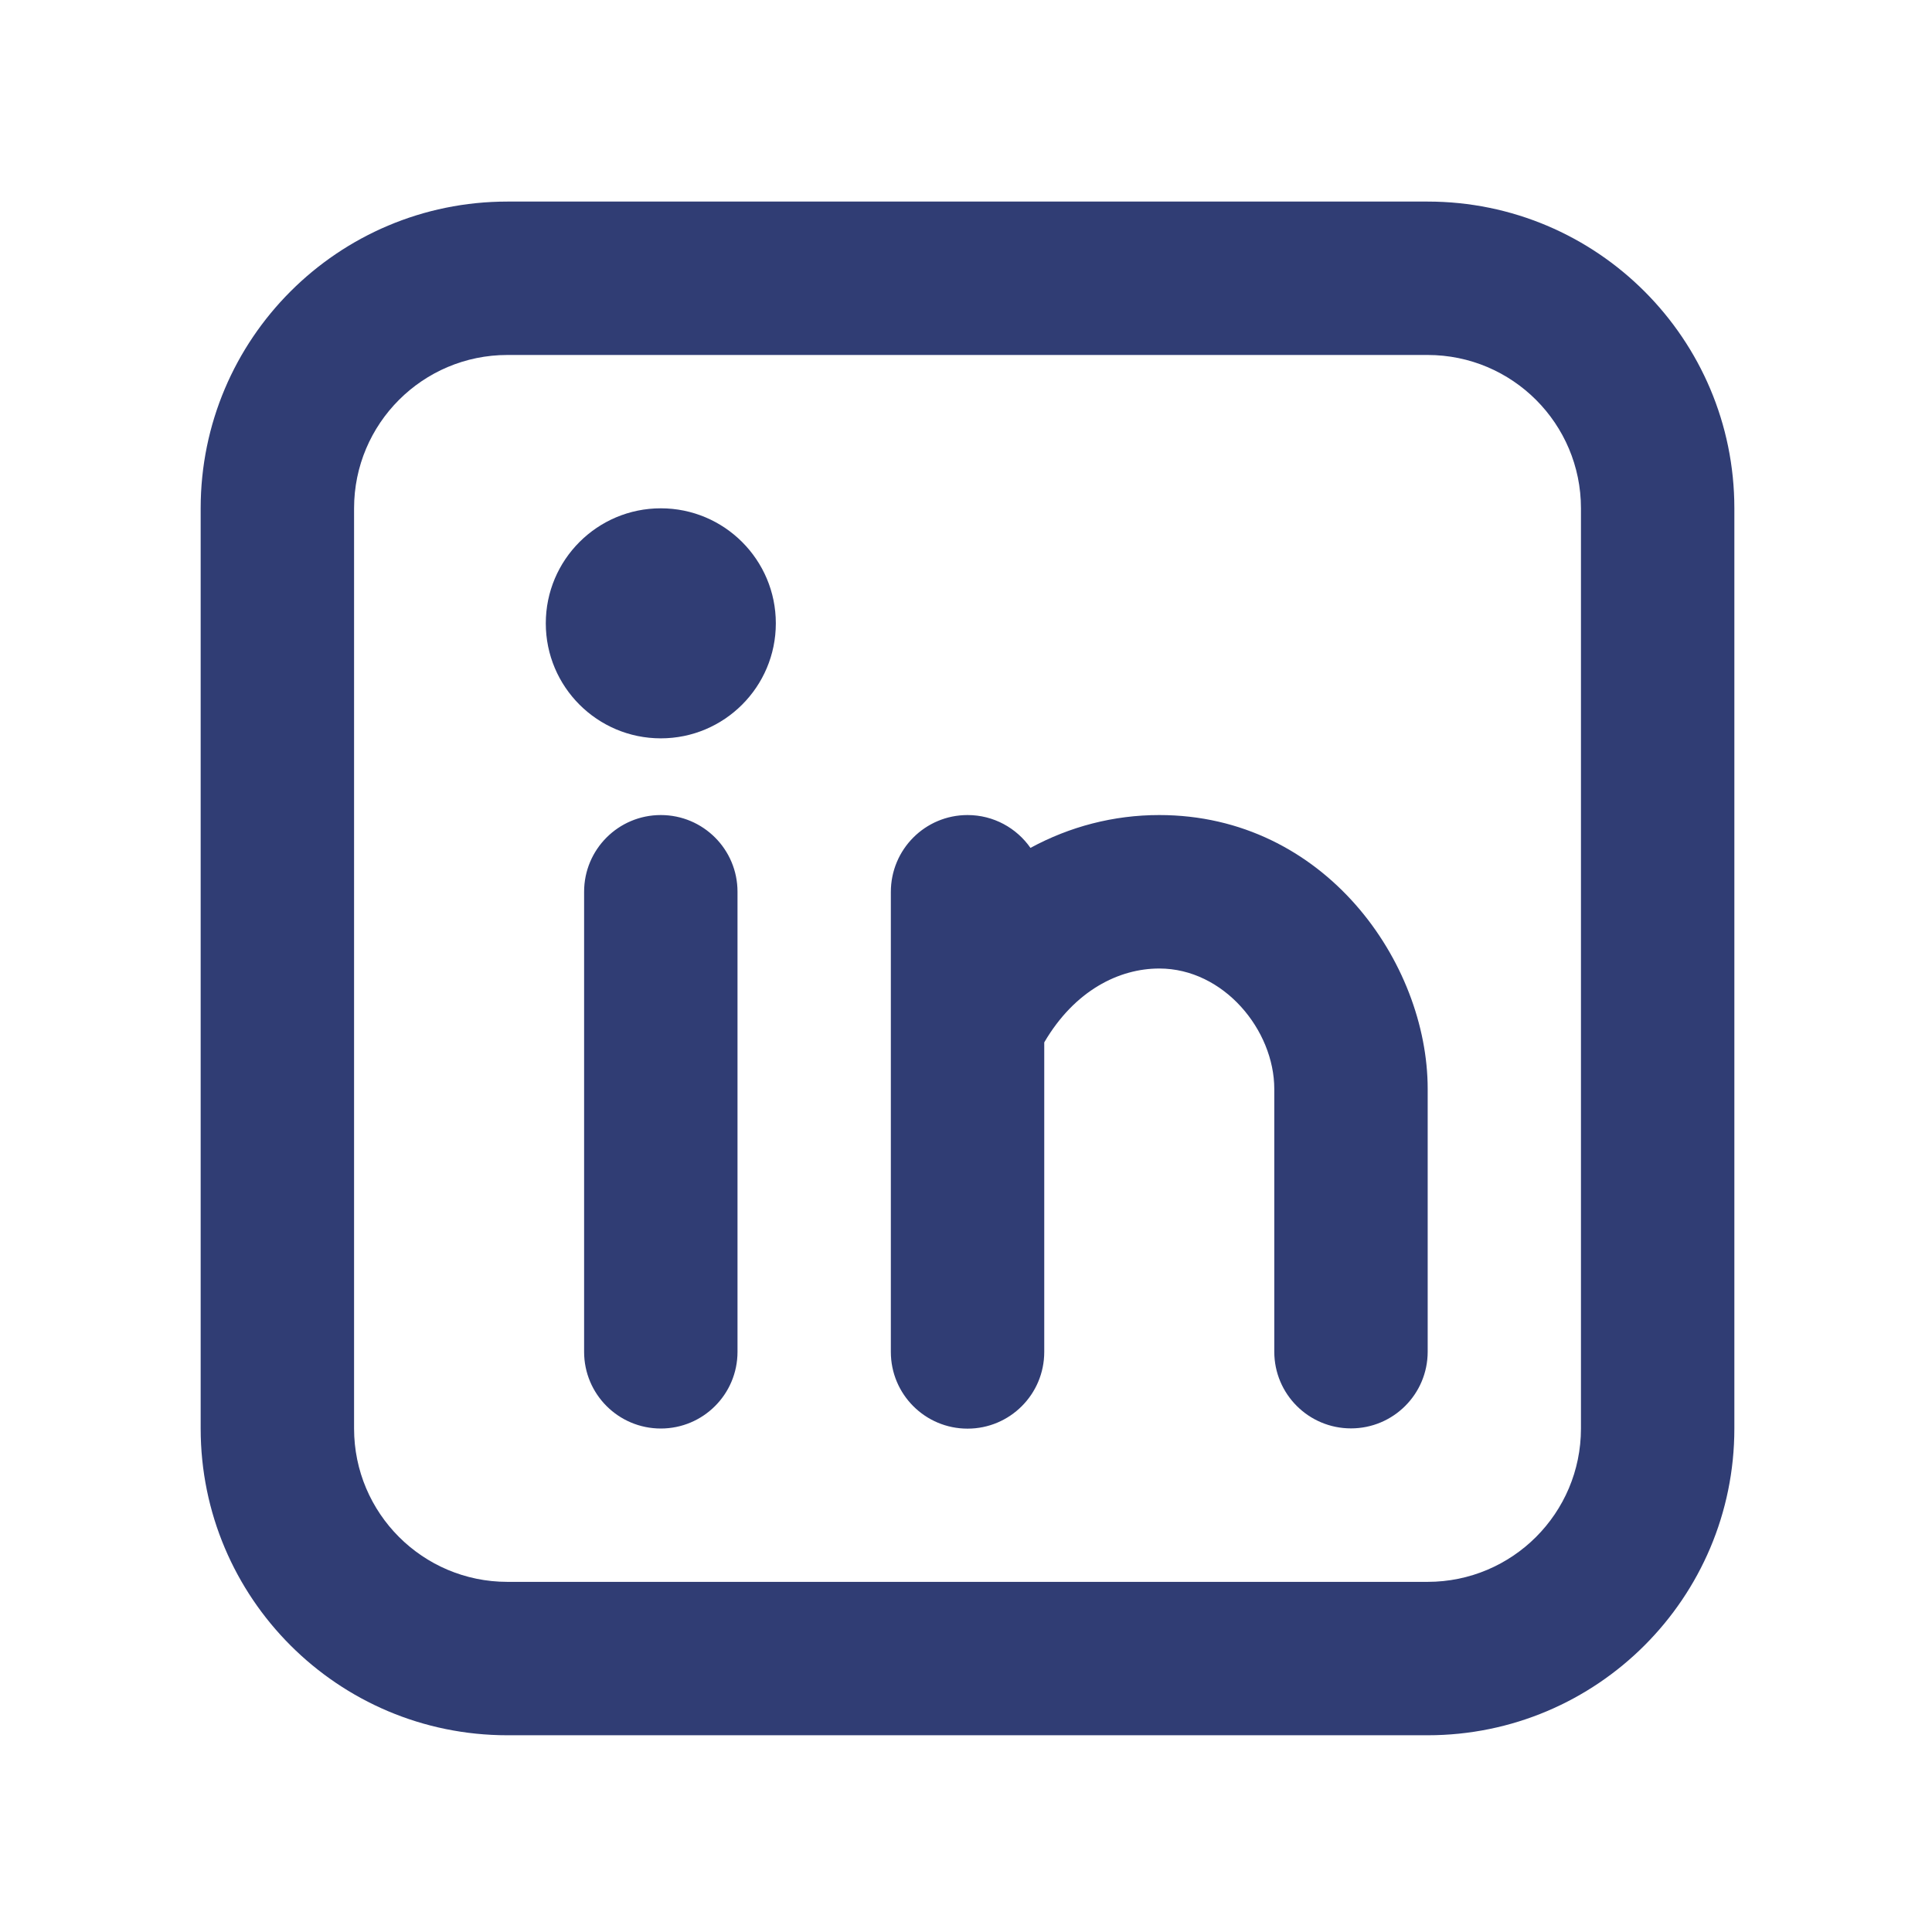 <?xml version="1.0" encoding="utf-8"?>
<!-- Generator: Adobe Illustrator 28.0.0, SVG Export Plug-In . SVG Version: 6.00 Build 0)  -->
<svg version="1.1" id="Layer_1" xmlns="http://www.w3.org/2000/svg" xmlns:xlink="http://www.w3.org/1999/xlink" x="0px" y="0px"
	 viewBox="0 0 300 300" style="enable-background:new 0 0 300 300;" xml:space="preserve">
<style type="text/css">
	.st0{fill-rule:evenodd;clip-rule:evenodd;fill:#303d74;}
</style>
<path class="st0" d="M78.79,31.3c-26.3,0-47.63,21.32-47.63,47.63v142.89c0,26.3,21.32,47.63,47.63,47.63h142.89
	c26.3,0,47.63-21.32,47.63-47.63V78.93c0-26.3-21.32-47.63-47.63-47.63H78.79z M54.98,78.93c0-13.15,10.66-23.81,23.81-23.81h142.89
	c13.15,0,23.81,10.66,23.81,23.81v142.89c0,13.15-10.66,23.81-23.81,23.81H78.79c-13.15,0-23.81-10.66-23.81-23.81V78.93z
	 M114.52,138.47c0-6.58-5.33-11.91-11.91-11.91c-6.58,0-11.91,5.33-11.91,11.91v71.44c0,6.58,5.33,11.91,11.91,11.91
	c6.58,0,11.91-5.33,11.91-11.91V138.47z M120.47,96.79c0,9.86-8,17.86-17.86,17.86s-17.86-8-17.86-17.86s8-17.86,17.86-17.86
	S120.47,86.93,120.47,96.79z M150.24,126.56c4.04,0,7.61,2.01,9.77,5.1c6.1-3.31,12.9-5.1,20-5.1c25.71,0,41.68,22.93,41.68,42.53
	v0.09v0.09v0.09v0.09v0.09v0.09v0.09v0.09v0.09V170v0.09v0.09v0.09v0.09v0.09v0.09v0.09v0.09v0.09v0.09v0.1v0.09v0.09v0.1v0.09v0.1
	v0.1v0.1v0.1v0.1v0.1v0.1v0.1v0.1v0.1v0.1v0.1v0.1v0.1v0.1v0.1v0.1v0.1v0.1v0.1v0.1v0.1v0.1v0.1v0.1v0.1v0.1v0.1v0.1v0.1v0.1v0.1
	v0.1v0.1v0.1v0.1v0.1v0.1v0.1v0.1v0.1v0.1v0.1v0.1v0.1v0.1v0.1v0.1v0.1v0.1v0.1v0.1v0.1v0.1v0.1v0.1v0.1v0.1v0.1v0.1v0.1v0.1v0.1
	v0.1v0.1v0.1v0.1v0.1v0.1v0.1v0.1v0.1v0.1v0.1v0.1v0.1v0.11v0.1v0.11v0.1v0.11v0.1v0.11v0.11v0.11v0.1v0.11v0.11v0.11v0.11v0.11
	v0.11v0.11v0.11v0.11v0.11v0.11v0.11v0.11v0.11v0.11v0.11v0.11v0.11v0.11v0.11v0.11v0.11v0.11v0.11v0.11v0.11v0.11v0.11v0.11v0.11
	v0.11v0.11v0.11v0.11v0.11v0.11v0.11v0.11v0.11v0.11v0.11v0.11v0.11v0.11v0.11v0.11v0.11v0.11v0.11v0.11v0.11v0.11v0.11v0.11v0.11
	v0.11v0.11v0.11v0.11v0.11v0.11v0.11v0.11v0.11v0.11v0.11v0.11v0.11v0.11v0.11v0.11v0.11v0.1v0.11v0.11v0.1v0.11v0.1v0.11v0.1v0.11
	v0.1v0.1v0.1v0.1v0.1v0.1v0.1v0.1v0.1v0.1v0.1v0.1v0.1v0.1v0.1v0.1v0.1v0.1v0.1v0.1v0.1v0.1v0.1v0.1v0.1v0.1v0.1v0.1v0.1v0.1v0.1
	v0.1v0.1v0.1v0.1v0.1v0.1v0.1v0.1v0.1v0.1v0.1v0.1v0.1v0.1v0.1v0.1v0.1v0.1v0.1v0.1v0.1v0.1v0.1v0.1v0.1v0.1v0.1v0.1v0.1v0.1v0.1
	v0.1v0.1v0.1v0.1v0.1v0.1v0.1v0.1v0.1v0.1v0.1v0.1v0.1v0.1v0.1v0.09v0.09v0.1v0.09v0.09v0.09v0.09v0.09v0.09v0.09v0.09v0.09v0.09
	v0.09v0.09v0.09v0.09v0.09v0.09v0.09v0.09v0.09v0.09v0.09v0.09v0.09v0.09v0.09v0.09v0.09v0.09v0.09v0.09v0.09v0.09v0.09v0.09v0.09
	v0.09v0.09v0.09v0.09v0.08v0.08v0.08v0.08v0.08v0.08v0.08v0.08v0.08v0.08v0.08v0.08v0.08v0.08v0.08v0.08v0.08v0.08v0.08v0.08V202
	v0.08v0.08v0.08v0.08v0.08v0.08v0.08v0.08v0.08v0.08v0.08v0.08v0.08v0.08v0.08v0.07v0.07v0.07v0.07v0.07v0.07v0.07v0.07v0.07v0.07
	v0.07v0.07v0.07v0.07v0.07v0.07v0.07v0.07v0.07v0.07v0.07v0.07v0.07v0.07v0.07v0.07v0.07v0.07v0.06v0.07v0.06v0.06v0.06v0.06v0.06
	v0.06v0.06v0.06v0.06v0.06v0.06v0.06v0.06v0.06v0.06v0.06v0.06v0.06v0.06v0.06v0.06v0.06v0.06v0.05v0.05v0.05v0.05v0.05v0.05V207
	v0.05v0.05v0.05v0.05v0.05v0.05v0.05v0.05v0.05v0.05v0.05v0.05v0.05v0.05v0.05v0.05v0.05v0.05v0.04v0.04v0.04v0.04v0.04v0.04v0.04
	v0.04v0.04v0.04v0.04v0.04v0.04v0.04v0.04v0.04v0.04v0.04v0.04v0.04v0.04v0.03v0.03v0.03v0.03v0.03v0.03v0.03v0.03v0.03v0.03v0.03
	v0.03v0.03v0.03v0.03v0.03v0.03v0.03v0.02v0.03v0.03v0.02v0.02v0.02v0.02v0.02v0.02v0.02v0.02v0.02v0.02v0.02v0.02v0.02v0.02v0.02
	v0.02v0.02v0.02v0.01v0.01v0.01v0.01v0.01v0.01v0.01v0.01v0.01v0.01v0.01v0.01v0.01v0.01v0.01v0.01v0.01v0v0v0v0v0v0v0v0v0l0,0
	c0,6.58-5.33,11.91-11.91,11.91c-6.58,0-11.91-5.33-11.91-11.91l0,0v0v0v0v0v0v0v0v0v0v-0.01v-0.01v-0.01v-0.01v-0.01v-0.01v-0.01
	v-0.01v-0.01v-0.01v-0.01v-0.01v-0.01v-0.01v-0.01v-0.01v-0.01v-0.02v-0.02v-0.02v-0.02v-0.02v-0.02v-0.02v-0.02v-0.02v-0.02v-0.02
	v-0.02v-0.02v-0.02v-0.02v-0.02v-0.02v-0.02v-0.03v-0.03v-0.02v-0.03v-0.03v-0.03v-0.03v-0.03v-0.03v-0.03v-0.03v-0.03v-0.03v-0.03
	v-0.03v-0.03v-0.03v-0.03v-0.03v-0.03v-0.03v-0.04v-0.04v-0.04v-0.04v-0.04v-0.04v-0.04v-0.04v-0.04v-0.04v-0.04v-0.04v-0.04v-0.04
	v-0.04v-0.04v-0.04v-0.04v-0.04v-0.04v-0.04v-0.05v-0.05v-0.05v-0.05v-0.05v-0.05v-0.05v-0.05v-0.05v-0.05v-0.05v-0.05v-0.05v-0.05
	v-0.05v-0.05v-0.05V207v-0.05v-0.05v-0.05v-0.05v-0.05v-0.05v-0.05v-0.06v-0.06v-0.06v-0.06v-0.06v-0.06v-0.06v-0.06v-0.06v-0.06
	v-0.06v-0.06v-0.06v-0.06v-0.06v-0.06v-0.06v-0.06v-0.06v-0.06v-0.06v-0.06v-0.06v-0.07v-0.06v-0.07v-0.07v-0.07v-0.07v-0.07v-0.07
	v-0.07v-0.07v-0.07v-0.07v-0.07v-0.07v-0.07v-0.07v-0.07v-0.07v-0.07v-0.07v-0.07v-0.07v-0.07v-0.07v-0.07v-0.07v-0.07v-0.07v-0.07
	v-0.07v-0.08v-0.08v-0.08v-0.08v-0.08v-0.08v-0.08v-0.08v-0.08v-0.08v-0.08v-0.08v-0.08v-0.08V202v-0.08v-0.08v-0.08v-0.08v-0.08
	v-0.08v-0.08v-0.08v-0.08v-0.08v-0.08v-0.08v-0.08v-0.08v-0.08v-0.08v-0.08v-0.08v-0.08v-0.08v-0.08v-0.09v-0.09v-0.09v-0.09v-0.09
	v-0.09v-0.09v-0.09v-0.09v-0.09v-0.09v-0.09v-0.09v-0.09v-0.09v-0.09v-0.09v-0.09v-0.09v-0.09v-0.09v-0.09v-0.09v-0.09v-0.09v-0.09
	v-0.09v-0.09v-0.09v-0.09v-0.09v-0.09v-0.09v-0.09v-0.09v-0.09v-0.09v-0.09v-0.09v-0.1v-0.09v-0.09v-0.1v-0.1v-0.1v-0.1v-0.1v-0.1
	v-0.1v-0.1v-0.1v-0.1v-0.1v-0.1v-0.1v-0.1v-0.1v-0.1v-0.1v-0.1v-0.1v-0.1v-0.1v-0.1v-0.1v-0.1v-0.1v-0.1v-0.1v-0.1v-0.1v-0.1v-0.1
	v-0.1v-0.1v-0.1v-0.1v-0.1v-0.1v-0.1v-0.1v-0.1v-0.1v-0.1v-0.1v-0.1v-0.1v-0.1v-0.1v-0.1v-0.1v-0.1v-0.1v-0.1v-0.1v-0.1v-0.1v-0.1
	v-0.1v-0.1v-0.1v-0.1v-0.1v-0.1v-0.1v-0.1v-0.1v-0.1v-0.1v-0.1v-0.1v-0.1v-0.1v-0.1v-0.1v-0.1v-0.1v-0.1v-0.1v-0.11v-0.1v-0.11v-0.1
	v-0.11v-0.1v-0.11v-0.11v-0.1v-0.11v-0.11v-0.11v-0.11v-0.11v-0.11v-0.11v-0.11v-0.11v-0.11v-0.11v-0.11v-0.11v-0.11v-0.11v-0.11
	v-0.11v-0.11v-0.11v-0.11v-0.11v-0.11v-0.11v-0.11v-0.11v-0.11v-0.11v-0.11v-0.11v-0.11v-0.11v-0.11v-0.11v-0.11v-0.11v-0.11v-0.11
	v-0.11v-0.11v-0.11v-0.11v-0.11v-0.11v-0.11v-0.11v-0.11v-0.11v-0.11v-0.11v-0.11v-0.11v-0.11v-0.11v-0.11v-0.11v-0.11v-0.11v-0.11
	v-0.11v-0.11v-0.11v-0.11v-0.11v-0.11v-0.11v-0.11v-0.11v-0.11v-0.11v-0.11v-0.11v-0.11v-0.1v-0.11v-0.11v-0.11v-0.1v-0.11v-0.1
	v-0.11v-0.1v-0.11v-0.1v-0.1v-0.1v-0.1v-0.1v-0.1v-0.1v-0.1v-0.1v-0.1v-0.1v-0.1v-0.1v-0.1v-0.1v-0.1v-0.1v-0.1v-0.1v-0.1v-0.1v-0.1
	v-0.1v-0.1v-0.1v-0.1v-0.1v-0.1v-0.1v-0.1v-0.1v-0.1v-0.1v-0.1v-0.1v-0.1v-0.1v-0.1v-0.1v-0.1v-0.1v-0.1v-0.1v-0.1v-0.1v-0.1v-0.1
	v-0.1v-0.1v-0.1v-0.1v-0.1v-0.1v-0.1v-0.1v-0.1v-0.1v-0.1v-0.1v-0.1v-0.1v-0.1v-0.1v-0.1v-0.1v-0.1v-0.1v-0.1v-0.1v-0.1v-0.1v-0.1
	v-0.1v-0.1v-0.1v-0.1v-0.09v-0.1v-0.09v-0.09v-0.1v-0.09v-0.09v-0.09v-0.09v-0.09v-0.09v-0.09v-0.09v-0.09V170v-0.09v-0.09v-0.09
	v-0.09v-0.09v-0.09v-0.09v-0.09v-0.09v-0.09c0-9.15-7.85-18.71-17.86-18.71c-6.24,0-13.13,3.39-17.86,11.47v0.03V162v0.12v0.12v0.12
	v0.12v0.12v0.12v0.13v0.12v0.12v0.13v0.13v0.13v0.13v0.13v0.13v0.13v0.13v0.13v0.13v0.13v0.13v0.13v0.13V165v0.13v0.13v0.13v0.13
	v0.13v0.13v0.13v0.13v0.13v0.13v0.13v0.13v0.13v0.13v0.13v0.13v0.13v0.13v0.13v0.13v0.13v0.13v0.13v0.13v0.13v0.13v0.13v0.13v0.13
	v0.13v0.13v0.13v0.13v0.13v0.13v0.13v0.13v0.13v0.13v0.13v0.13v0.13v0.13v0.13v0.13v0.13v0.13v0.13v0.13v0.13v0.13v0.13v0.13v0.13
	v0.13v0.13v0.13v0.13v0.13v0.13v0.13v0.13v0.13v0.13v0.13v0.13v0.13v0.13v0.13v0.13v0.13v0.13v0.13v0.13v0.13v0.13v0.13v0.13v0.13
	v0.13v0.13v0.13v0.13v0.13v0.13v0.13v0.13v0.13v0.13v0.13v0.13v0.13v0.13v0.13v0.13v0.13v0.13v0.13v0.13v0.13v0.13v0.13v0.13v0.13
	v0.13v0.13v0.13v0.13v0.13v0.13v0.13v0.13v0.13v0.13v0.13v0.13v0.13v0.13v0.13v0.13v0.13v0.13v0.13v0.13v0.13v0.13v0.13v0.13v0.13
	v0.13v0.13v0.13v0.13v0.13v0.13V183v0.13v0.13v0.13v0.13v0.13v0.13v0.13v0.13v0.13v0.13v0.13v0.13v0.13v0.13v0.13v0.13v0.13v0.13
	v0.13v0.13v0.13v0.13V186v0.13v0.13v0.13v0.13v0.13v0.13v0.13v0.13v0.13v0.13v0.13v0.13v0.13v0.13v0.13v0.13v0.13v0.13v0.13v0.13
	v0.13v0.13v0.13v0.13v0.13v0.13v0.13v0.12v0.12v0.13v0.12v0.12v0.12v0.12v0.12v0.12v0.12v0.12v0.12v0.12v0.12v0.12v0.12v0.12v0.12
	v0.12v0.12v0.12v0.12v0.12v0.12v0.12v0.12v0.12v0.12v0.12v0.12v0.12v0.12v0.12v0.12v0.12v0.12v0.12V194v0.12v0.12v0.12v0.11v0.12
	v0.11v0.11v0.11v0.11v0.11v0.11v0.11v0.11v0.11v0.11v0.11v0.11v0.11v0.11v0.11v0.11v0.11v0.11v0.11v0.11v0.11v0.11v0.11v0.11v0.11
	v0.11v0.11v0.11v0.11v0.11v0.1v0.1v0.1v0.1v0.1v0.1v0.1v0.1v0.1v0.1v0.1v0.1v0.1v0.1v0.1v0.1v0.1v0.1v0.1v0.1v0.1v0.1v0.1v0.1v0.1
	v0.1v0.1v0.1v0.1v0.1v0.1v0.09v0.09v0.09v0.09v0.09v0.09v0.09v0.09v0.09v0.09V202v0.09v0.09v0.09v0.09v0.09v0.09v0.09v0.09v0.09
	v0.09v0.09v0.09v0.08v0.08v0.08v0.08v0.08v0.08v0.08v0.08v0.08v0.08v0.08v0.08v0.08v0.08v0.08v0.08v0.08v0.08v0.08v0.08v0.08v0.08
	v0.07v0.08v0.07v0.07v0.07v0.07v0.07v0.07v0.07v0.07v0.07v0.07v0.07v0.07v0.07v0.07v0.07v0.07v0.07v0.07v0.06v0.07v0.06v0.06v0.06
	v0.06v0.06v0.06v0.06v0.06v0.06v0.06v0.06v0.06v0.06v0.06v0.06v0.06v0.05v0.06v0.05v0.05v0.05v0.05v0.05v0.05v0.05v0.05v0.05v0.05
	V208v0.05v0.05v0.05v0.05v0.05v0.05v0.05v0.04v0.04v0.04v0.04v0.04v0.04v0.04v0.04v0.04v0.04v0.04v0.04v0.04v0.04v0.04v0.04v0.03
	v0.03v0.03v0.03v0.03v0.03v0.03v0.03v0.03v0.03v0.03v0.03v0.03v0.03v0.03v0.03v0.03v0.02v0.02v0.02v0.02v0.02v0.02v0.02v0.02v0.02
	v0.02v0.02v0.02v0.02v0.02v0.02v0.01v0.01v0.01v0.01v0.01v0.01v0.01v0.01v0.01v0.01v0.01v0.01v0.01v0v0v0v0v0v0v0l0,0
	c0,6.58-5.33,11.91-11.91,11.91c-6.58,0-11.91-5.33-11.91-11.91l0,0v0v0v0v0v0v0v0v-0.01v-0.01v-0.01v-0.01v-0.01v-0.01v-0.01v-0.01
	v-0.01v-0.01v-0.01v-0.01v-0.01v-0.02v-0.02v-0.02v-0.02v-0.02v-0.02v-0.02v-0.02v-0.02v-0.02v-0.02v-0.02v-0.02v-0.02v-0.02v-0.03
	v-0.03v-0.03v-0.03v-0.03v-0.03v-0.03v-0.03v-0.03v-0.03v-0.03v-0.03v-0.03v-0.03v-0.03v-0.03v-0.03v-0.04v-0.04v-0.04v-0.04v-0.04
	v-0.04v-0.04v-0.04v-0.04v-0.04v-0.04v-0.04v-0.04v-0.04v-0.04v-0.04v-0.05v-0.05v-0.05v-0.05v-0.05v-0.05V208v-0.05v-0.05v-0.05
	v-0.05v-0.05v-0.05v-0.05v-0.05v-0.05v-0.05v-0.05v-0.06v-0.05v-0.06v-0.06v-0.06v-0.06v-0.06v-0.06v-0.06v-0.06v-0.06v-0.06v-0.06
	v-0.06v-0.06v-0.06v-0.06v-0.06v-0.07v-0.06v-0.07v-0.07v-0.07v-0.07v-0.07v-0.07v-0.07v-0.07v-0.07v-0.07v-0.07v-0.07v-0.07v-0.07
	v-0.07v-0.07v-0.07v-0.07v-0.08v-0.07v-0.08v-0.08v-0.08v-0.08v-0.08v-0.08v-0.08v-0.08v-0.08v-0.08v-0.08v-0.08v-0.08v-0.08v-0.08
	v-0.08v-0.08v-0.08v-0.08v-0.08v-0.08v-0.08v-0.09v-0.09v-0.09v-0.09v-0.09v-0.09v-0.09v-0.09v-0.09v-0.09v-0.09V202v-0.09v-0.09
	v-0.09v-0.09v-0.09v-0.09v-0.09v-0.09v-0.09v-0.09v-0.09v-0.1v-0.1v-0.1v-0.1v-0.1v-0.1v-0.1v-0.1v-0.1v-0.1v-0.1v-0.1v-0.1v-0.1
	v-0.1v-0.1v-0.1v-0.1v-0.1v-0.1v-0.1v-0.1v-0.1v-0.1v-0.1v-0.1v-0.1v-0.1v-0.1v-0.1v-0.1v-0.11v-0.11v-0.11v-0.11v-0.11v-0.11v-0.11
	v-0.11v-0.11v-0.11v-0.11v-0.11v-0.11v-0.11v-0.11v-0.11v-0.11v-0.11v-0.11v-0.11v-0.11v-0.11v-0.11v-0.11v-0.11v-0.11v-0.11v-0.11
	v-0.11v-0.11v-0.12v-0.11v-0.12v-0.12V194v-0.12v-0.12v-0.12v-0.12v-0.12v-0.12v-0.12v-0.12v-0.12v-0.12v-0.12v-0.12v-0.12v-0.12
	v-0.12v-0.12v-0.12v-0.12v-0.12v-0.12v-0.12v-0.12v-0.12v-0.12v-0.12v-0.12v-0.12v-0.12v-0.12v-0.12v-0.12v-0.12v-0.12v-0.12v-0.12
	v-0.13v-0.12v-0.12v-0.13v-0.13v-0.13v-0.13v-0.13v-0.13v-0.13v-0.13v-0.13v-0.13v-0.13v-0.13v-0.13v-0.13v-0.13v-0.13v-0.13v-0.13
	v-0.13v-0.13v-0.13v-0.13v-0.13v-0.13v-0.13v-0.13V186v-0.13v-0.13v-0.13v-0.13v-0.13v-0.13v-0.13v-0.13v-0.13v-0.13v-0.13v-0.13
	v-0.13v-0.13v-0.13v-0.13v-0.13v-0.13v-0.13v-0.13v-0.13v-0.13V183v-0.13v-0.13v-0.13v-0.13v-0.13v-0.13v-0.13v-0.13v-0.13v-0.13
	v-0.13v-0.13v-0.13v-0.13v-0.13v-0.13v-0.13v-0.13v-0.13v-0.13v-0.13v-0.13v-0.13v-0.13v-0.13v-0.13v-0.13v-0.13v-0.13v-0.13v-0.13
	v-0.13v-0.13v-0.13v-0.13v-0.13v-0.13v-0.13v-0.13v-0.13v-0.13v-0.13v-0.13v-0.13v-0.13v-0.13v-0.13v-0.13v-0.13v-0.13v-0.13v-0.13
	v-0.13v-0.13v-0.13v-0.13v-0.13v-0.13v-0.13v-0.13v-0.13v-0.13v-0.13v-0.13v-0.13v-0.13v-0.13v-0.13v-0.13v-0.13v-0.13v-0.13v-0.13
	v-0.13v-0.13v-0.13v-0.13v-0.13v-0.13v-0.13v-0.13v-0.13v-0.13v-0.13v-0.13v-0.13v-0.13v-0.13v-0.13v-0.13v-0.13v-0.13v-0.13v-0.13
	v-0.13v-0.13v-0.13v-0.13v-0.13v-0.13v-0.13v-0.13v-0.13v-0.13v-0.13v-0.13v-0.13v-0.13v-0.13v-0.13v-0.13v-0.13v-0.13v-0.13v-0.13
	v-0.13v-0.13v-0.13v-0.13v-0.13v-0.13v-0.13v-0.13v-0.13v-0.13v-0.13v-0.13v-0.13v-0.13v-0.13v-0.13v-0.13v-0.13v-0.13v-0.13V165
	v-0.13v-0.13v-0.13v-0.13v-0.13v-0.13v-0.13v-0.13v-0.13v-0.13v-0.13v-0.13v-0.13v-0.13v-0.13v-0.12v-0.12v-0.13v-0.12v-0.12v-0.12
	v-0.12v-0.12V162v-0.12v-0.12v-0.12v-0.12v-0.12v-0.12v-0.12v-0.12v-0.12v-0.12v-0.12v-0.12v-0.12v-0.12v-0.12v-0.12v-0.12v-0.12
	v-0.12v-0.12v-0.12v-0.12v-0.12v-0.12V159v-0.12v-0.05v-0.05v-0.05v-0.05v-0.05v-0.05v-0.05v-0.05v-0.05v-0.05v-0.05v-0.05v-0.05
	v-0.05v-0.05v-0.05v-0.05v-0.05v-0.05v-0.05v-0.05v-0.05v-0.05v-0.05v-0.05v-0.05v-0.05v-0.05v-0.05v-0.05v-0.05v-0.05v-0.05v-0.05
	v-0.05v-0.05v-0.05v-0.05v-0.05v-0.05v-0.05v-0.05v-0.05v-0.05v-0.05v-0.05v-0.05v-0.05v-0.05v-0.05v-0.05v-0.05v-0.05v-0.05v-0.05
	v-0.05v-0.05v-0.05v-0.05v-0.05v-0.05v-0.05v-0.05v-0.05v-0.05v-0.05v-0.05v-0.05v-0.05v-0.05v-0.05v-0.05v-0.05v-0.05v-0.05v-0.05
	v-0.05v-0.05v-0.05v-0.05v-0.05v-0.05v-0.05v-0.05v-0.05v-0.05v-0.05v-0.05v-0.05v-0.05v-0.05v-0.05v-0.05v-0.05v-0.05v-0.05v-0.05
	v-0.05v-0.05v-0.05v-0.05v-0.05v-0.05v-0.05v-0.05v-0.05v-0.05v-0.05v-0.05v-0.05v-0.05v-0.05v-0.05v-0.05v-0.05v-0.05v-0.05v-0.05
	v-0.05v-0.05v-0.05v-0.05v-0.05v-0.05v-0.05v-0.05v-0.05v-0.05v-0.05v-0.05v-0.05v-0.05v-0.05v-0.05v-0.05v-0.05v-0.05v-0.05v-0.05
	v-0.05v-0.05v-0.05v-0.05v-0.05v-0.05v-0.05v-0.05v-0.05v-0.05v-0.05v-0.05v-0.05v-0.05v-0.05v-0.05v-0.05v-0.05v-0.05v-0.05v-0.05
	v-0.05v-0.05v-0.05v-0.05v-0.05v-0.05v-0.05v-0.05v-0.05v-0.05v-0.05v-0.05v-0.05v-0.05v-0.05v-0.05v-0.05v-0.05v-0.05v-0.05v-0.05
	v-0.05v-0.05v-0.05v-0.05v-0.05v-0.05v-0.05v-0.05v-0.05v-0.05v-0.05v-0.05v-0.05v-0.05v-0.05v-0.05v-0.05v-0.05v-0.05v-0.05v-0.05
	v-0.05v-0.05v-0.05v-0.05v-0.05v-0.05v-0.05v-0.05v-0.05v-0.05v-0.05v-0.05v-0.05v-0.05v-0.05v-0.05v-0.05v-0.05v-0.05v-0.05v-0.05
	v-0.05v-0.05v-0.05v-0.05v-0.05v-0.05v-0.05v-0.05v-0.05v-0.05v-0.05v-0.05v-0.05v-0.05v-0.05v-0.05v-0.05v-0.05v-0.05v-0.05v-0.05
	v-0.05v-0.05v-0.05v-0.05v-0.05v-0.05v-0.05v-0.05v-0.05v-0.05v-0.05v-0.05v-0.05v-0.05v-0.05v-0.05v-0.05v-0.05v-0.05v-0.05v-0.05
	v-0.05v-0.05v-0.05v-0.05v-0.05v-0.05v-0.05v-0.05v-0.05v-0.05v-0.05v-0.05v-0.05v-0.05v-0.05v-0.05v-0.05v-0.05v-0.05v-0.05v-0.05
	v-0.05v-0.05v-0.04v-0.05v-0.04v-0.04v-0.05v-0.04v-0.04v-0.04v-0.04v-0.04v-0.04v-0.04v-0.04v-0.04v-0.04v-0.04v-0.04v-0.04v-0.04
	v-0.04v-0.04v-0.04v-0.04v-0.04v-0.04v-0.04v-0.04v-0.04v-0.04v-0.04v-0.04v-0.04v-0.04v-0.04v-0.04v-0.04v-0.04v-0.04v-0.04v-0.04
	v-0.04v-0.04v-0.04v-0.04v-0.04v-0.04v-0.04v-0.04v-0.04v-0.04v-0.04v-0.04V142v-0.04v-0.04v-0.04v-0.04v-0.04v-0.04v-0.04v-0.04
	v-0.04v-0.04v-0.04v-0.04v-0.04v-0.04v-0.04v-0.03v-0.04v-0.03v-0.03v-0.03v-0.03v-0.03v-0.03v-0.03v-0.03v-0.03v-0.03v-0.03v-0.03
	v-0.03v-0.03v-0.03v-0.03v-0.03v-0.03v-0.03v-0.03v-0.03v-0.03v-0.03v-0.03v-0.03v-0.03v-0.03v-0.03v-0.03v-0.03v-0.03v-0.03v-0.03
	v-0.03v-0.03v-0.03v-0.03v-0.03v-0.03v-0.03v-0.03v-0.03v-0.03v-0.03V140v-0.03v-0.03v-0.03v-0.03v-0.03v-0.02v-0.03v-0.03v-0.02
	v-0.03v-0.02v-0.02v-0.02v-0.02v-0.02v-0.02v-0.02v-0.02v-0.02v-0.02v-0.02v-0.02v-0.02v-0.02v-0.02v-0.02v-0.02v-0.02v-0.02v-0.02
	v-0.02v-0.02v-0.02v-0.02v-0.02v-0.02v-0.02v-0.02v-0.02v-0.02v-0.02v-0.02v-0.02v-0.02v-0.02V139v-0.02v-0.02v-0.02v-0.02v-0.01
	v-0.02v-0.02v-0.01v-0.01v-0.01v-0.01v-0.01v-0.01v-0.01v-0.01v-0.01v-0.01v-0.01v-0.01v-0.01v-0.01v-0.01v-0.01v-0.01v-0.01v-0.01
	v-0.01v-0.01v-0.01v-0.01v-0.01v-0.01v-0.01v-0.01v-0.01v-0.01v-0.01v-0.01v-0.01v-0.01v-0.01v-0.01v-0.01v-0.01v0v0v0v0v0v0v0v0v0
	v0v0v0v0v0v0v0v0l0,0C138.33,131.89,143.66,126.56,150.24,126.56z"/>
</svg>
